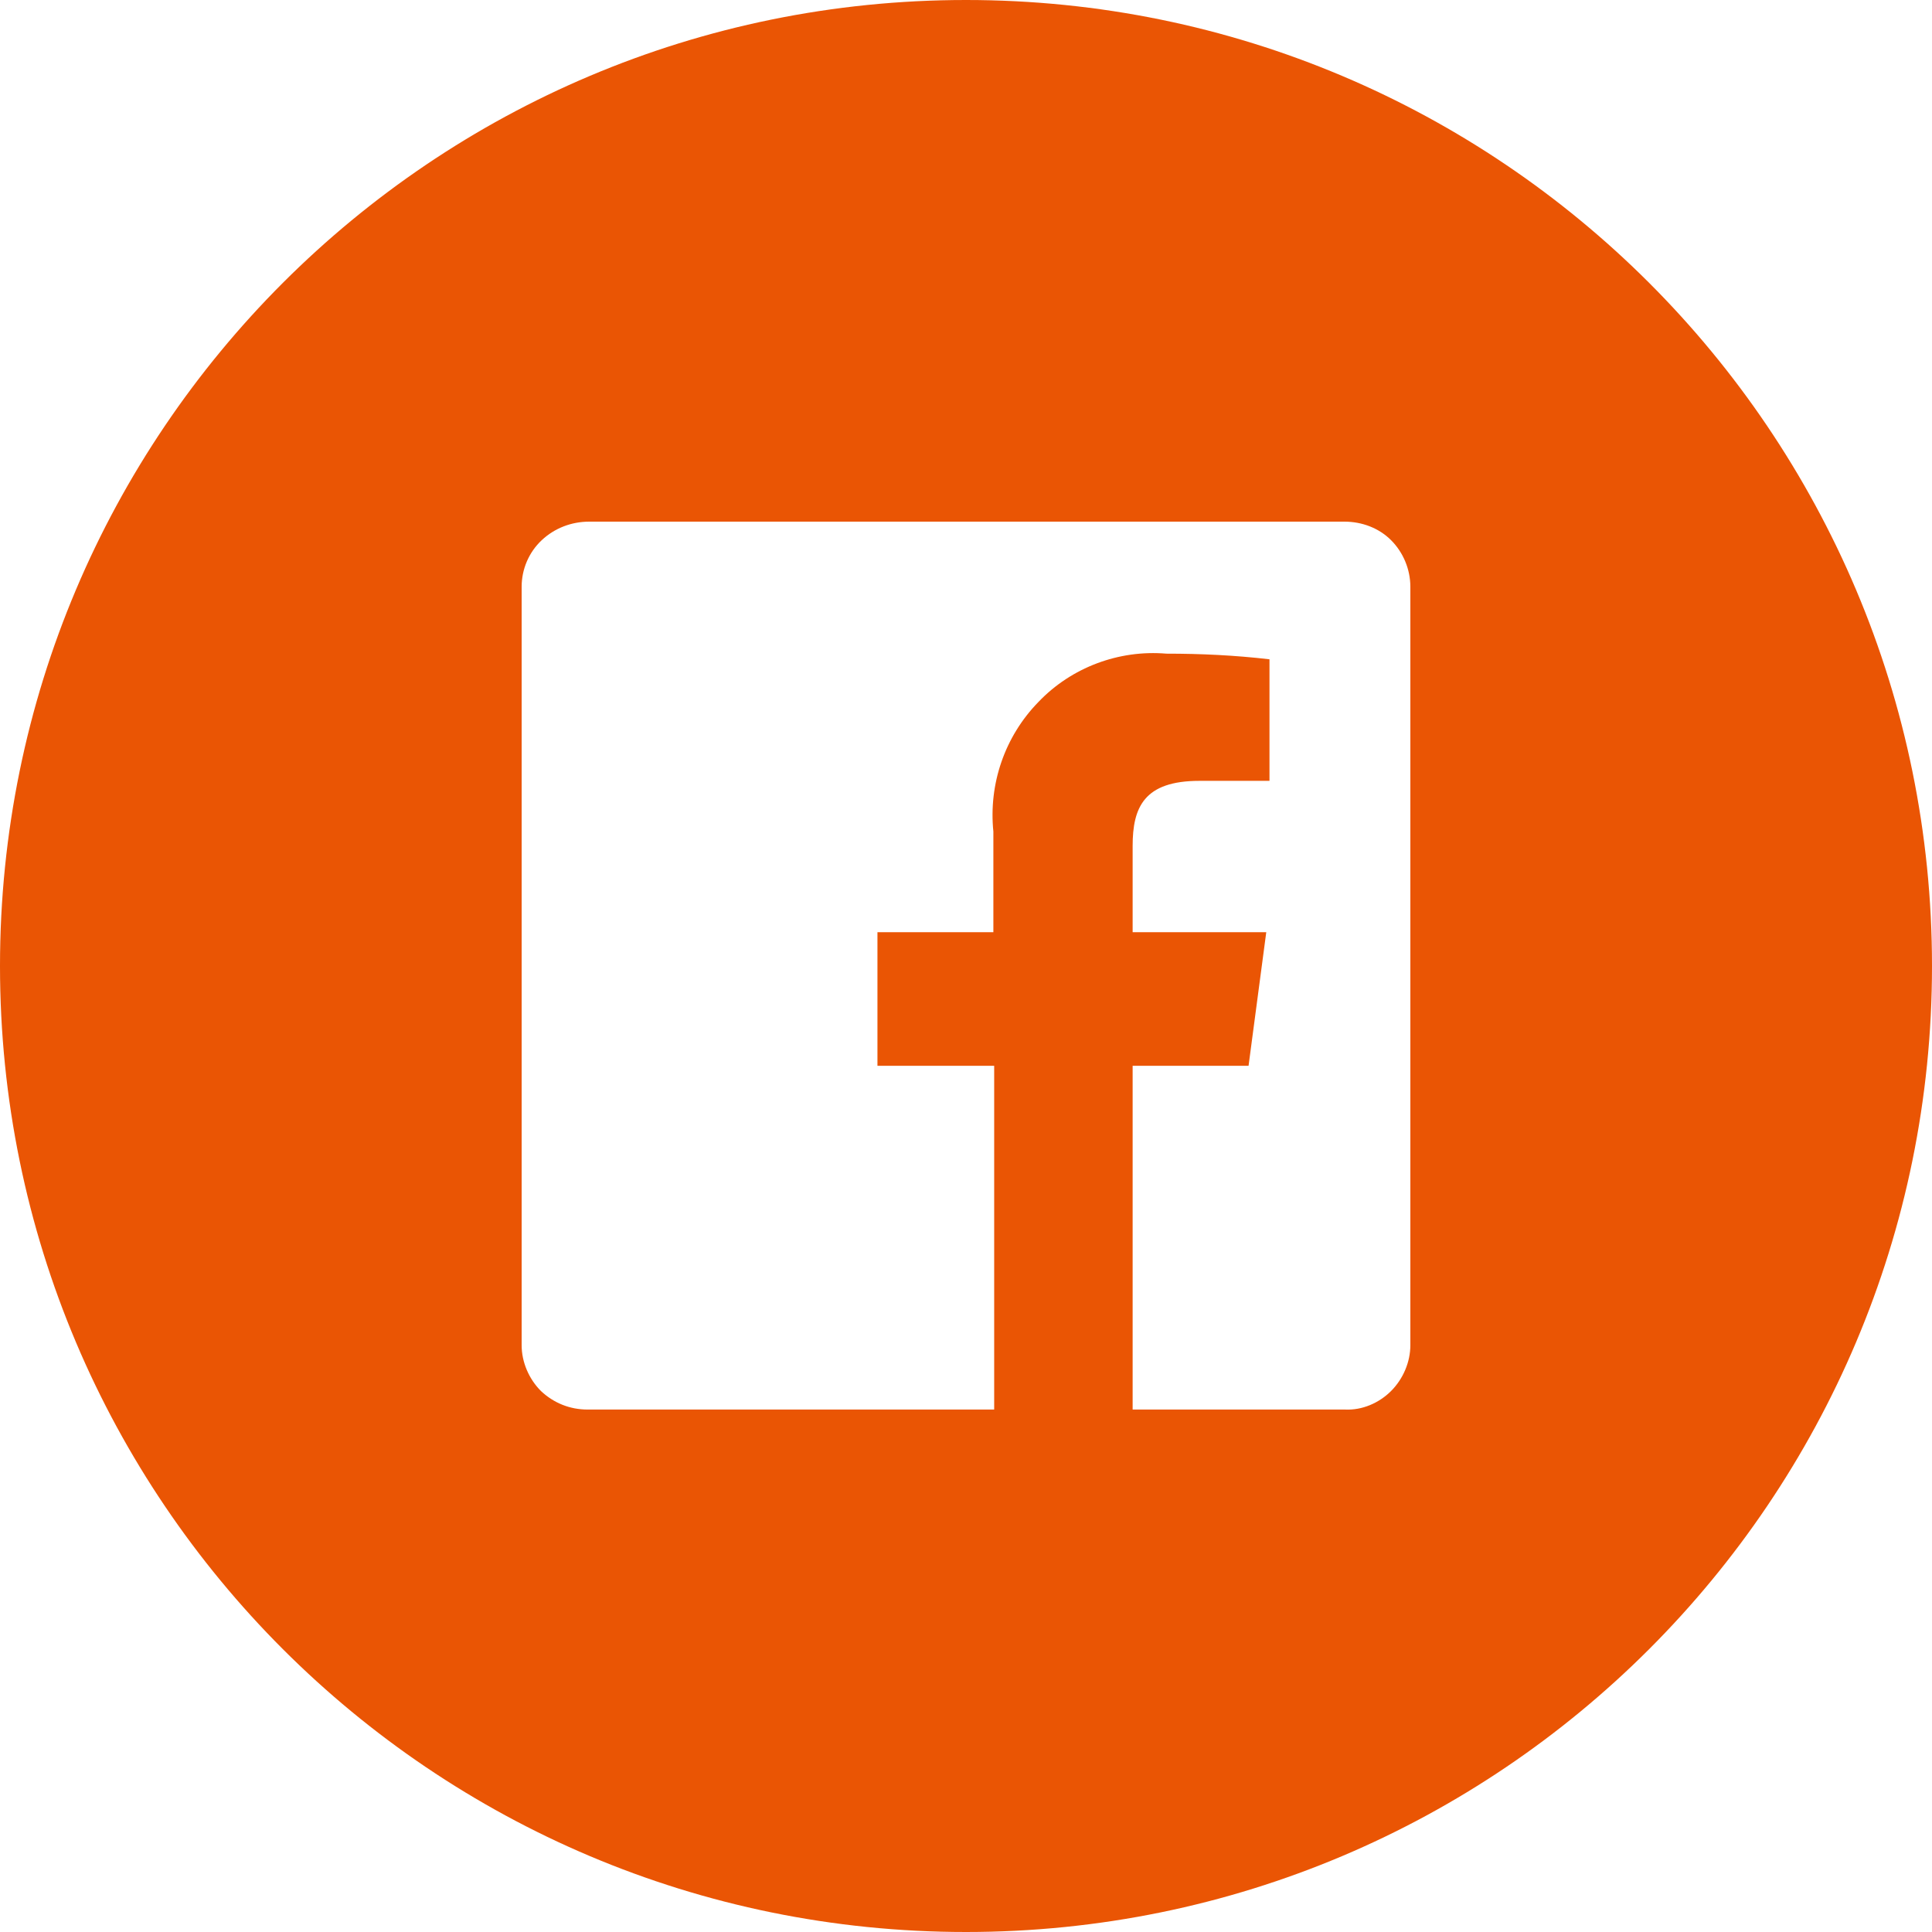 <?xml version="1.0" encoding="UTF-8"?>
<svg id="_图层_2" xmlns="http://www.w3.org/2000/svg" viewBox="0 0 24 24">
<defs>
<style>
.cls-1{
  fill:#ea5504;
  stroke-width:0px;
  }
        .cls-1:hover,
      .social-link:hover .cls-1 svg {
        fill: #FCC800;
      }
  </style>
</defs><g id="_图层_1-2"><path class="cls-1" d="m12,0C5.37,0,0,5.37,0,12s5.37,12,12,12,12-5.37,12-12S18.63,0,12,0Zm5.52,16.71c0,.21-.09.42-.24.57-.15.15-.36.24-.57.23h-2.64v-4.27h1.44l.22-1.66h-1.66v-1.07c0-.48.14-.81.83-.81h.87v-1.51c-.43-.05-.85-.07-1.28-.07-.59-.05-1.18.17-1.59.6-.42.43-.62,1.02-.56,1.61v1.25h-1.44v1.66h1.45v4.27h-5.05c-.22,0-.42-.08-.58-.23-.15-.15-.24-.36-.24-.57V7.29c0-.22.09-.43.25-.58.16-.15.37-.23.59-.23h9.38c.22,0,.43.08.58.23.15.15.24.36.24.58v9.43Z"/></g>
</svg>